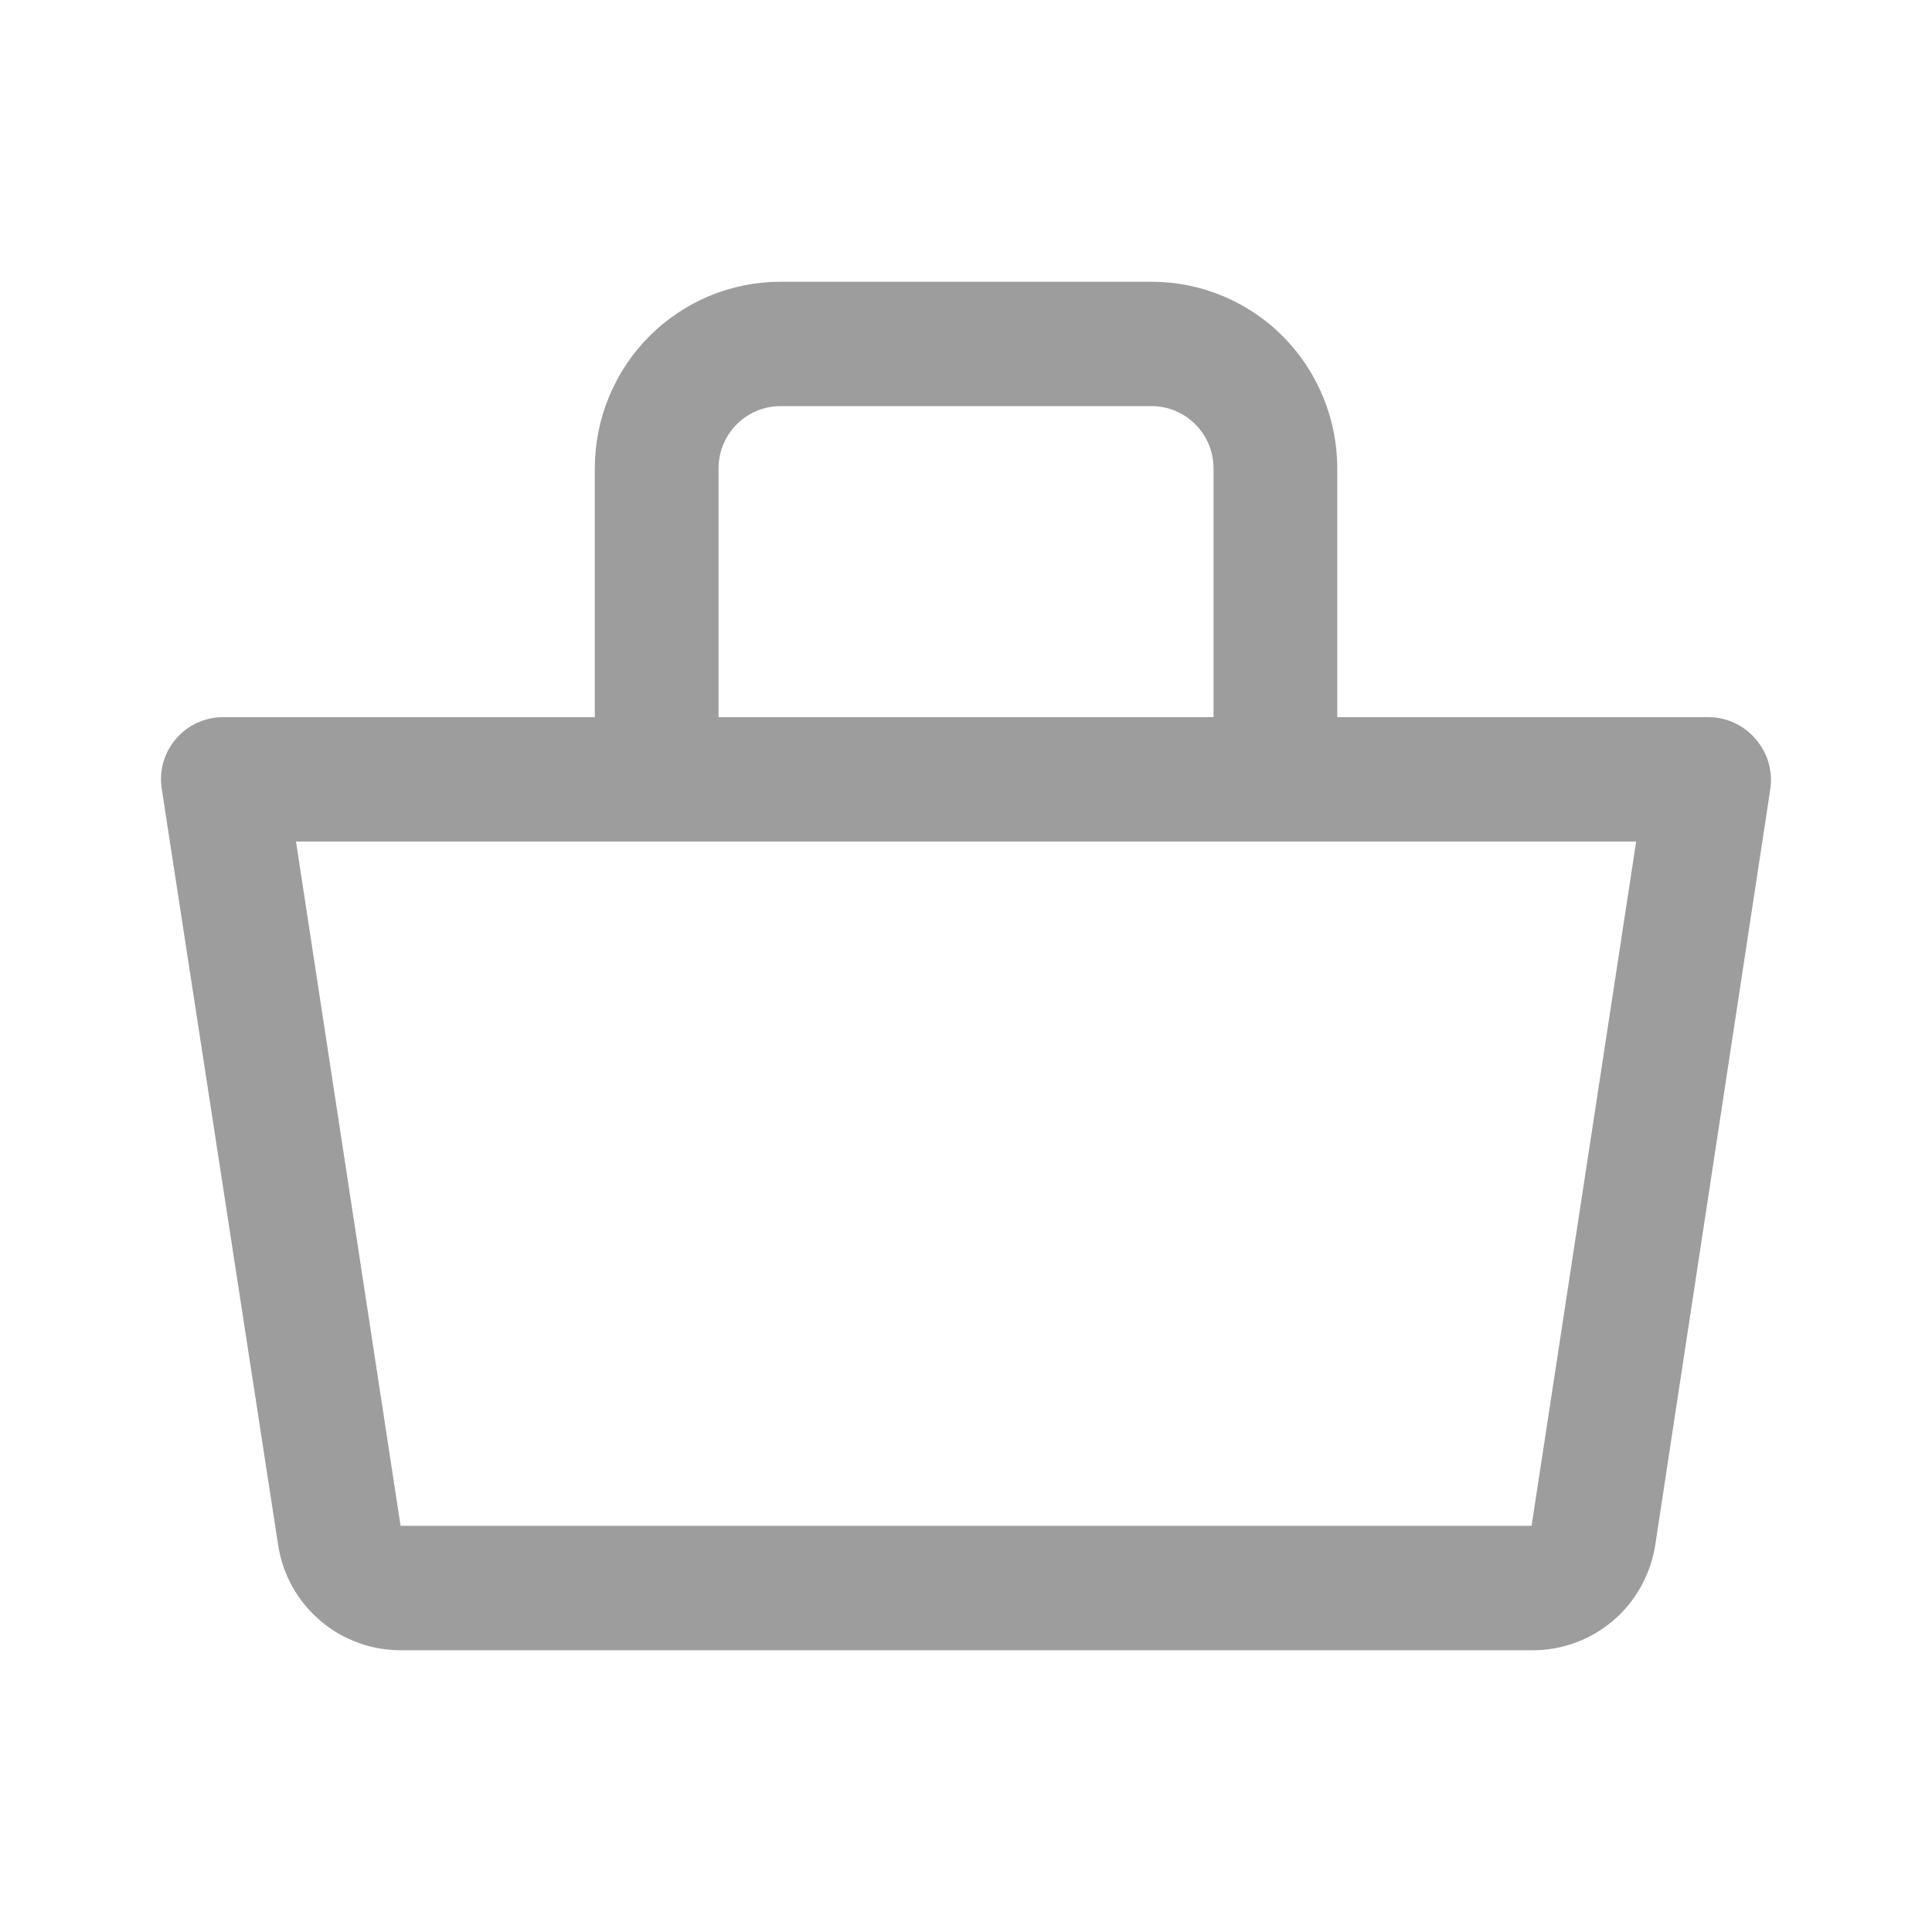 <svg width="24" height="24" viewBox="0 0 24 24" fill="none" xmlns="http://www.w3.org/2000/svg">
  <path d="M21.808 9.18C21.736 9.095 21.646 9.027 21.546 8.98C21.445 8.933 21.335 8.909 21.224 8.909H16.612V5.818C16.612 5.203 16.369 4.614 15.937 4.179C15.505 3.744 14.918 3.5 14.306 3.5H9.695C9.083 3.5 8.497 3.744 8.064 4.179C7.632 4.614 7.389 5.203 7.389 5.818V8.909H2.777C2.666 8.908 2.556 8.931 2.454 8.977C2.352 9.023 2.262 9.09 2.189 9.175C2.115 9.259 2.062 9.359 2.03 9.466C1.999 9.574 1.992 9.687 2.009 9.798L3.454 19.186C3.509 19.555 3.695 19.891 3.978 20.132C4.26 20.373 4.62 20.504 4.991 20.5H19.026C19.396 20.504 19.756 20.373 20.039 20.132C20.321 19.891 20.507 19.555 20.563 19.186L21.992 9.798C22.008 9.687 21.999 9.575 21.968 9.468C21.936 9.362 21.881 9.263 21.808 9.18ZM8.926 5.818C8.926 5.613 9.007 5.417 9.151 5.272C9.295 5.127 9.491 5.045 9.695 5.045H14.306C14.51 5.045 14.706 5.127 14.85 5.272C14.994 5.417 15.075 5.613 15.075 5.818V8.909H8.926V5.818ZM19.026 18.954H4.976L3.677 10.454H20.325L19.026 18.954Z" fill="#9D9D9D"></path>
</svg>